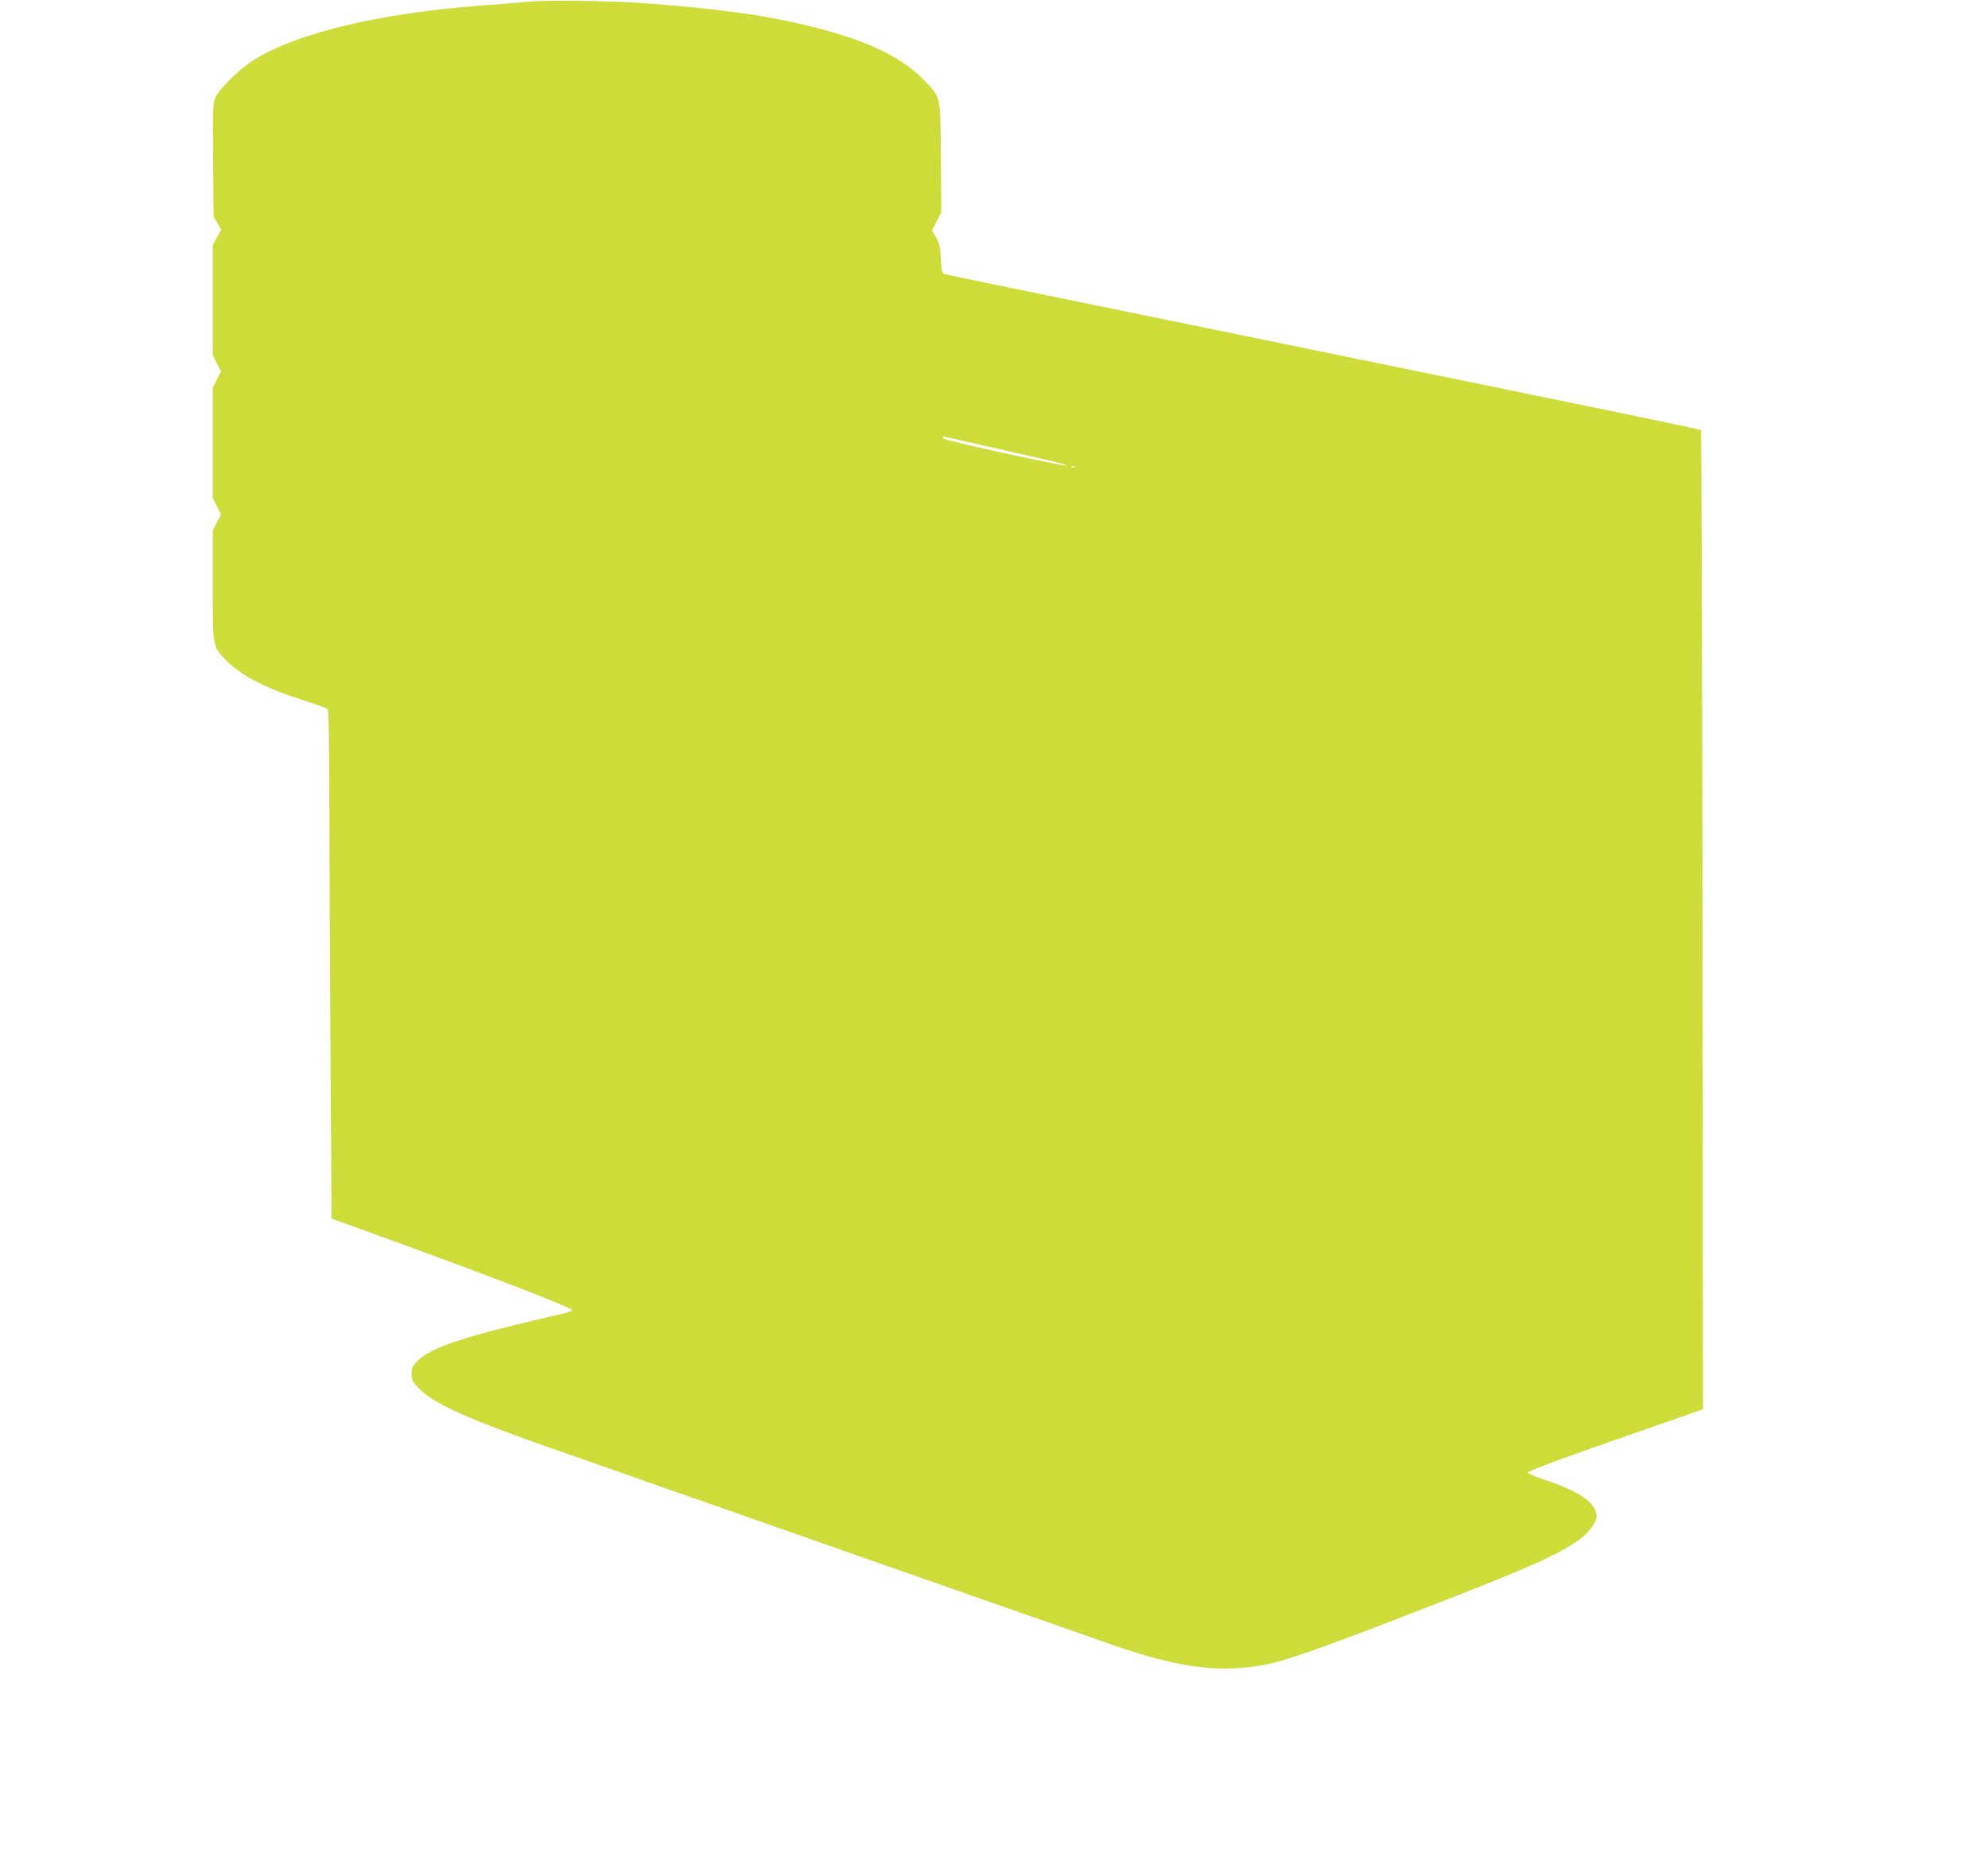 <?xml version="1.0" standalone="no"?>
<!DOCTYPE svg PUBLIC "-//W3C//DTD SVG 20010904//EN"
 "http://www.w3.org/TR/2001/REC-SVG-20010904/DTD/svg10.dtd">
<svg version="1.0" xmlns="http://www.w3.org/2000/svg"
 width="1280pt" height="1203pt" viewBox="0 0 1280 1203"
 preserveAspectRatio="xMidYMid meet">
<g transform="translate(0,1203) scale(0.1,-0.1)"
fill="#cddc39" stroke="none">
<path d="M3400 12019 c-47 -5 -177 -15 -290 -24 -667 -48 -1218 -182 -1488
-359 -93 -61 -216 -185 -237 -239 -14 -37 -16 -88 -13 -402 l3 -360 25 -41 24
-42 -27 -50 -27 -50 0 -354 0 -354 26 -53 27 -52 -27 -52 -26 -52 0 -356 0
-355 26 -53 27 -52 -27 -52 -26 -52 0 -353 c0 -401 -2 -389 81 -478 96 -101
256 -184 510 -265 73 -23 140 -47 147 -52 9 -7 12 -179 13 -791 1 -429 5
-1166 8 -1636 l6 -855 145 -52 c864 -313 1406 -521 1403 -538 -1 -5 -30 -16
-65 -23 -35 -8 -171 -40 -303 -72 -381 -93 -551 -156 -626 -231 -34 -34 -39
-45 -39 -84 0 -41 5 -51 48 -94 101 -101 309 -194 857 -386 121 -42 294 -103
385 -135 91 -32 437 -153 770 -270 333 -117 679 -238 770 -270 91 -32 489
-171 885 -310 396 -138 756 -264 800 -280 427 -149 702 -184 993 -124 158 32
496 156 1357 495 394 156 552 231 665 316 53 40 100 106 100 140 0 86 -108
162 -338 238 -63 21 -110 41 -105 46 14 13 221 91 573 213 184 64 385 134 445
155 l110 39 -3 3148 c-2 1732 -7 3152 -10 3155 -4 4 -448 97 -987 207 -3347
686 -3872 793 -3886 798 -13 4 -17 23 -21 98 -4 78 -10 102 -31 138 l-26 44
30 60 30 59 -3 350 c-3 400 0 383 -96 486 -143 155 -365 264 -722 354 -302 76
-621 121 -1115 156 -199 14 -619 19 -725 8z m2941 -2859 c145 -33 327 -75 404
-92 77 -18 133 -34 125 -35 -30 -5 -793 162 -798 175 -2 6 -2 12 1 12 2 0 123
-27 268 -60z m582 -137 c-7 -2 -19 -2 -25 0 -7 3 -2 5 12 5 14 0 19 -2 13 -5z"/>
</g>
</svg>
